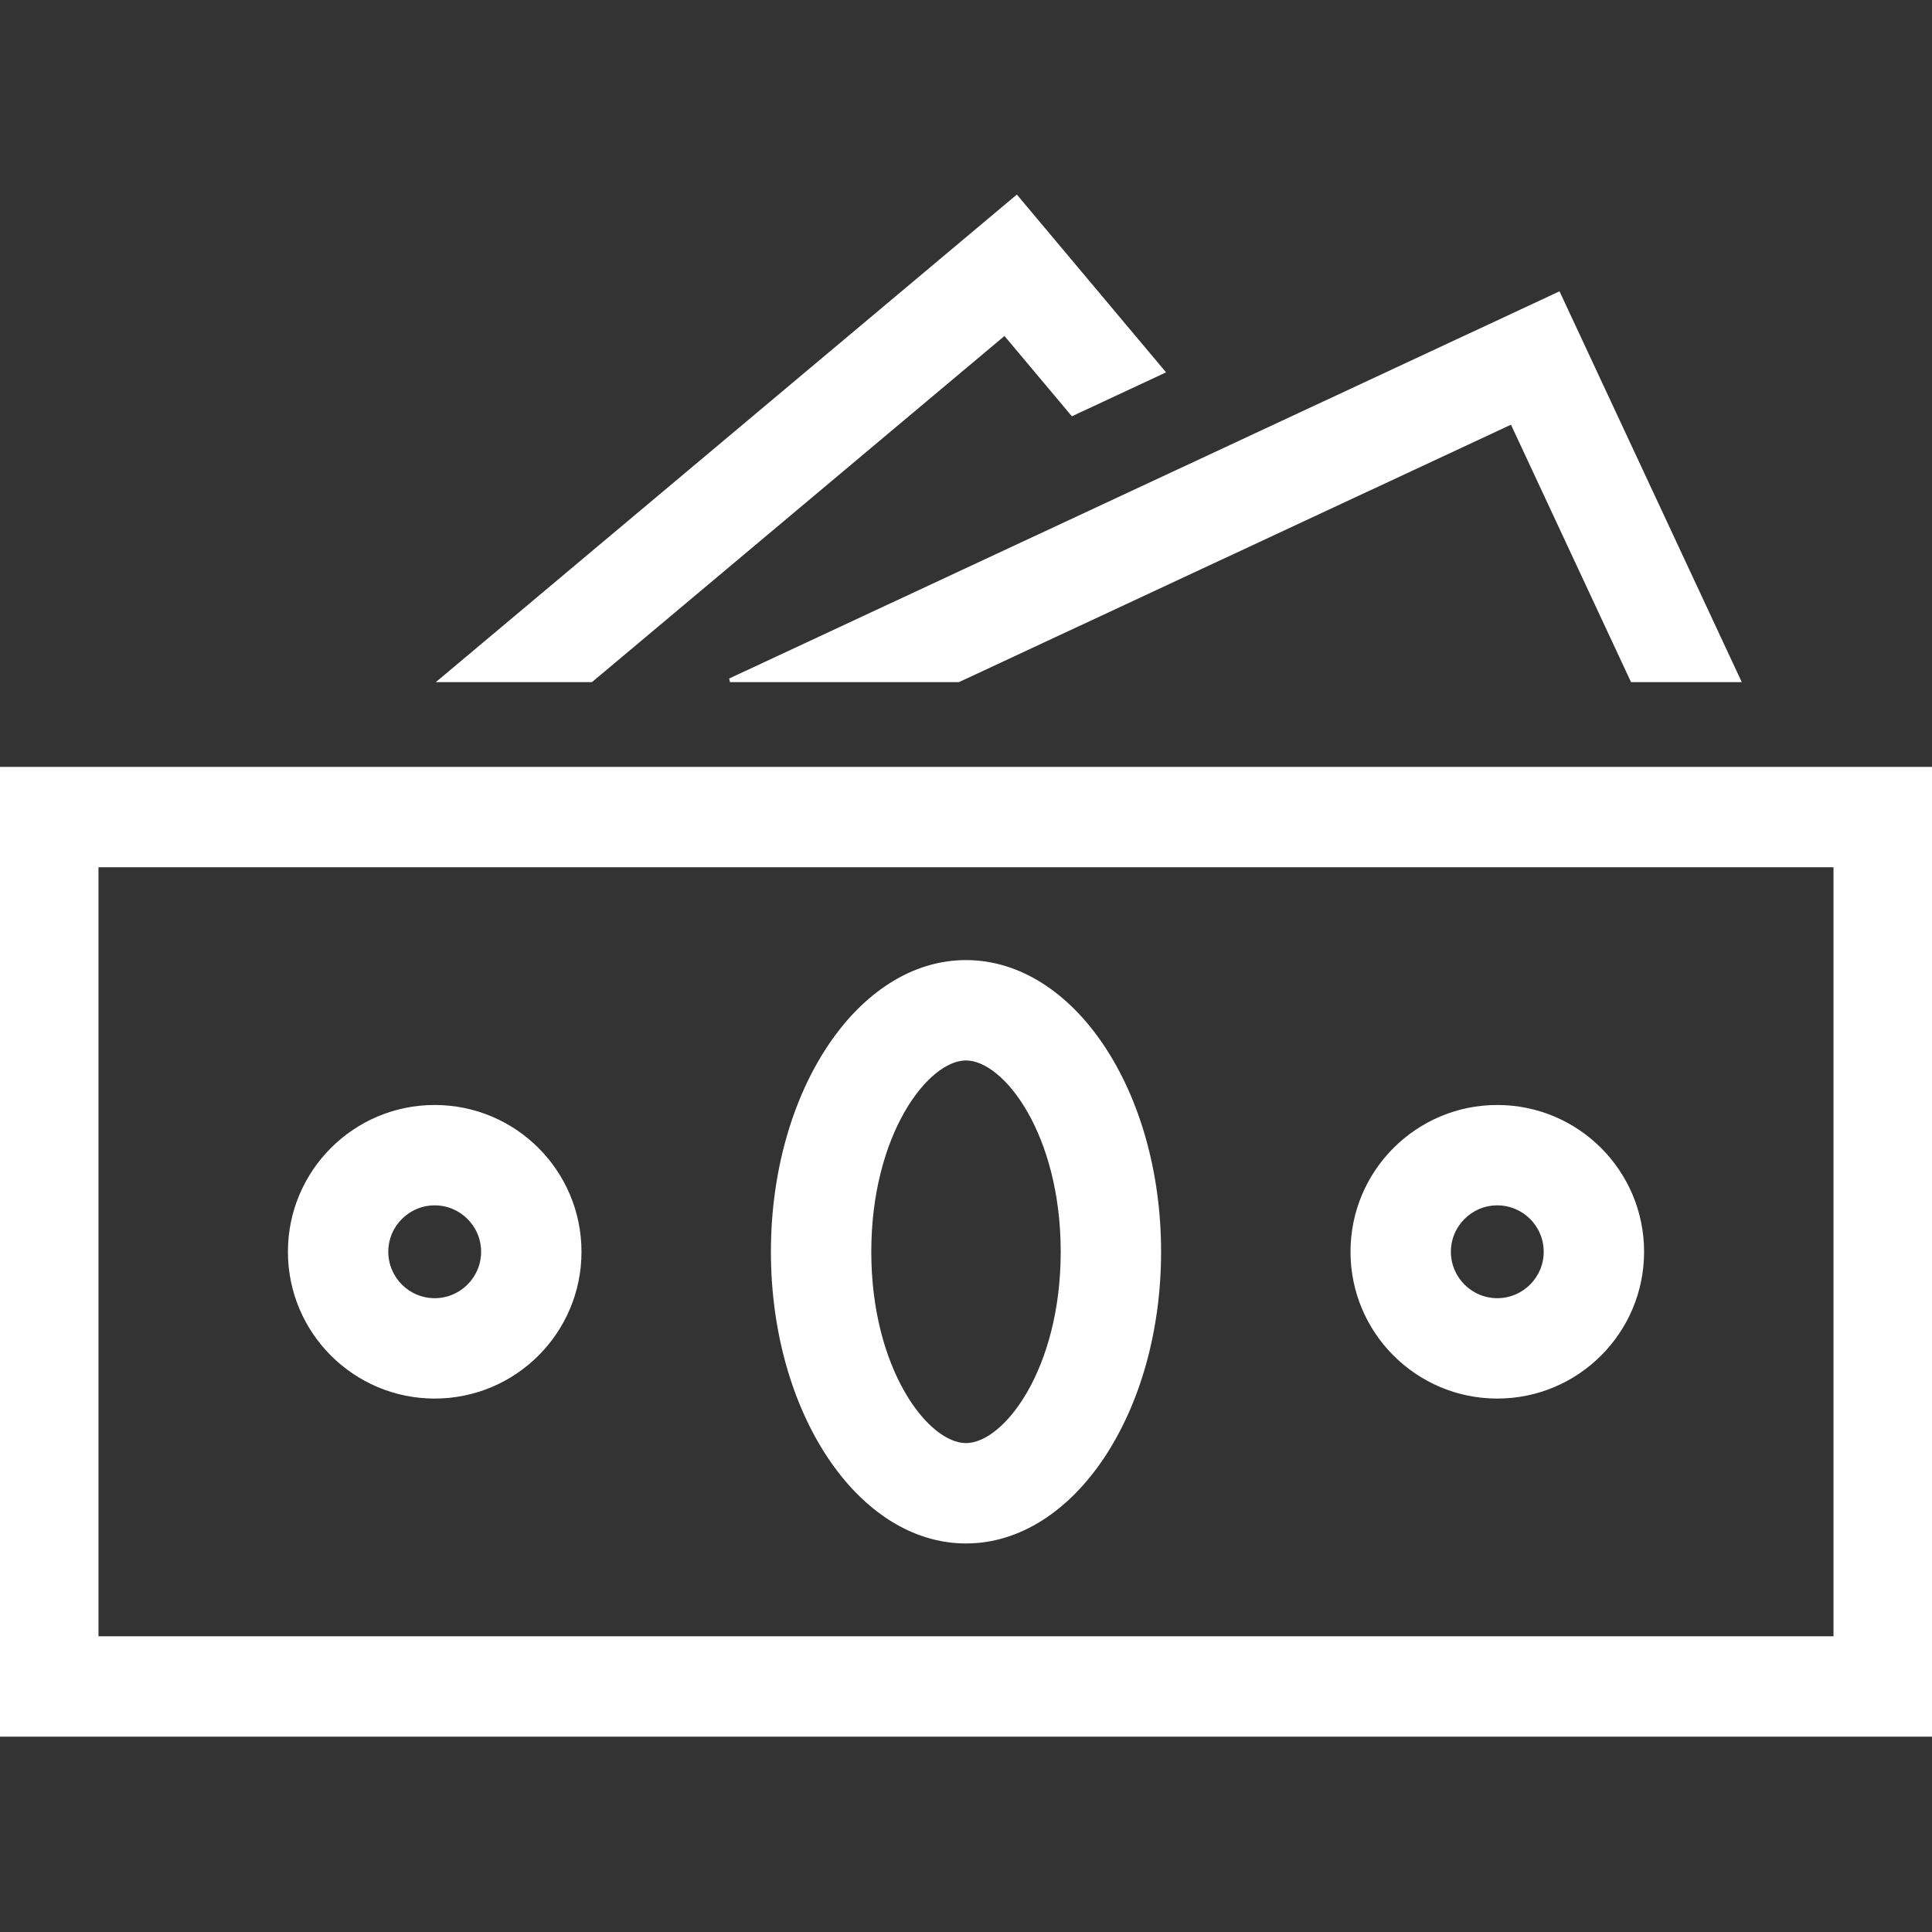 <?xml version="1.0" encoding="UTF-8"?> <!-- Uploaded to: SVG Repo, www.svgrepo.com, Transformed by: SVG Repo Mixer Tools --> <svg xmlns="http://www.w3.org/2000/svg" xmlns:xlink="http://www.w3.org/1999/xlink" fill="#ffffff" height="800px" width="800px" id="Layer_1" viewBox="0 0 512 512" xml:space="preserve" stroke="#ffffff"><rect x="0" y="0" width="512" height="512" fill="#333333" stroke="none"/> <g id="SVGRepo_bgCarrier" stroke-width="0"></g> <g id="SVGRepo_tracerCarrier" stroke-linecap="round" stroke-linejoin="round"></g> <g id="SVGRepo_iconCarrier"> <g> <g> <path d="M0,203.733v256h512v-256H0z M486.4,434.133H25.6v-204.8h460.8V434.133z"></path> </g> </g> <g> <g> <path d="M256,254.933c-28.279,0-51.2,34.381-51.2,76.8c0,42.419,22.921,76.8,51.2,76.8c28.279,0,51.2-34.381,51.2-76.8 C307.2,289.314,284.279,254.933,256,254.933z M256,382.933c-10.436,0-25.6-19.951-25.6-51.2c0-31.249,15.164-51.2,25.6-51.2 s25.6,19.951,25.6,51.2C281.6,362.982,266.436,382.933,256,382.933z"></path> </g> </g> <g> <g> <path d="M115.2,293.333c-21.205,0-38.4,17.195-38.4,38.4c0,21.205,17.195,38.4,38.4,38.4s38.4-17.195,38.4-38.4 C153.6,310.528,136.405,293.333,115.2,293.333z M115.2,344.533c-7.057,0-12.8-5.743-12.8-12.8s5.743-12.8,12.8-12.8 s12.8,5.743,12.8,12.8S122.257,344.533,115.2,344.533z"></path> </g> </g> <g> <g> <path d="M396.8,293.333c-21.205,0-38.4,17.195-38.4,38.4c0,21.205,17.195,38.4,38.4,38.4c21.205,0,38.4-17.195,38.4-38.4 C435.2,310.528,418.005,293.333,396.8,293.333z M396.8,344.533c-7.057,0-12.8-5.743-12.8-12.8s5.743-12.8,12.8-12.8 c7.057,0,12.8,5.743,12.8,12.8S403.857,344.533,396.8,344.533z"></path> </g> </g> <g> <g> <polygon points="413.047,77.867 193.451,180.267 254.029,180.267 400.666,111.889 432.555,180.267 460.8,180.267 "></polygon> </g> </g> <g> <g> <polygon points="269.414,52.267 116.873,180.267 156.698,180.267 266.257,88.337 284.194,109.705 308.215,98.5 "></polygon> </g> </g> </g> </svg> 